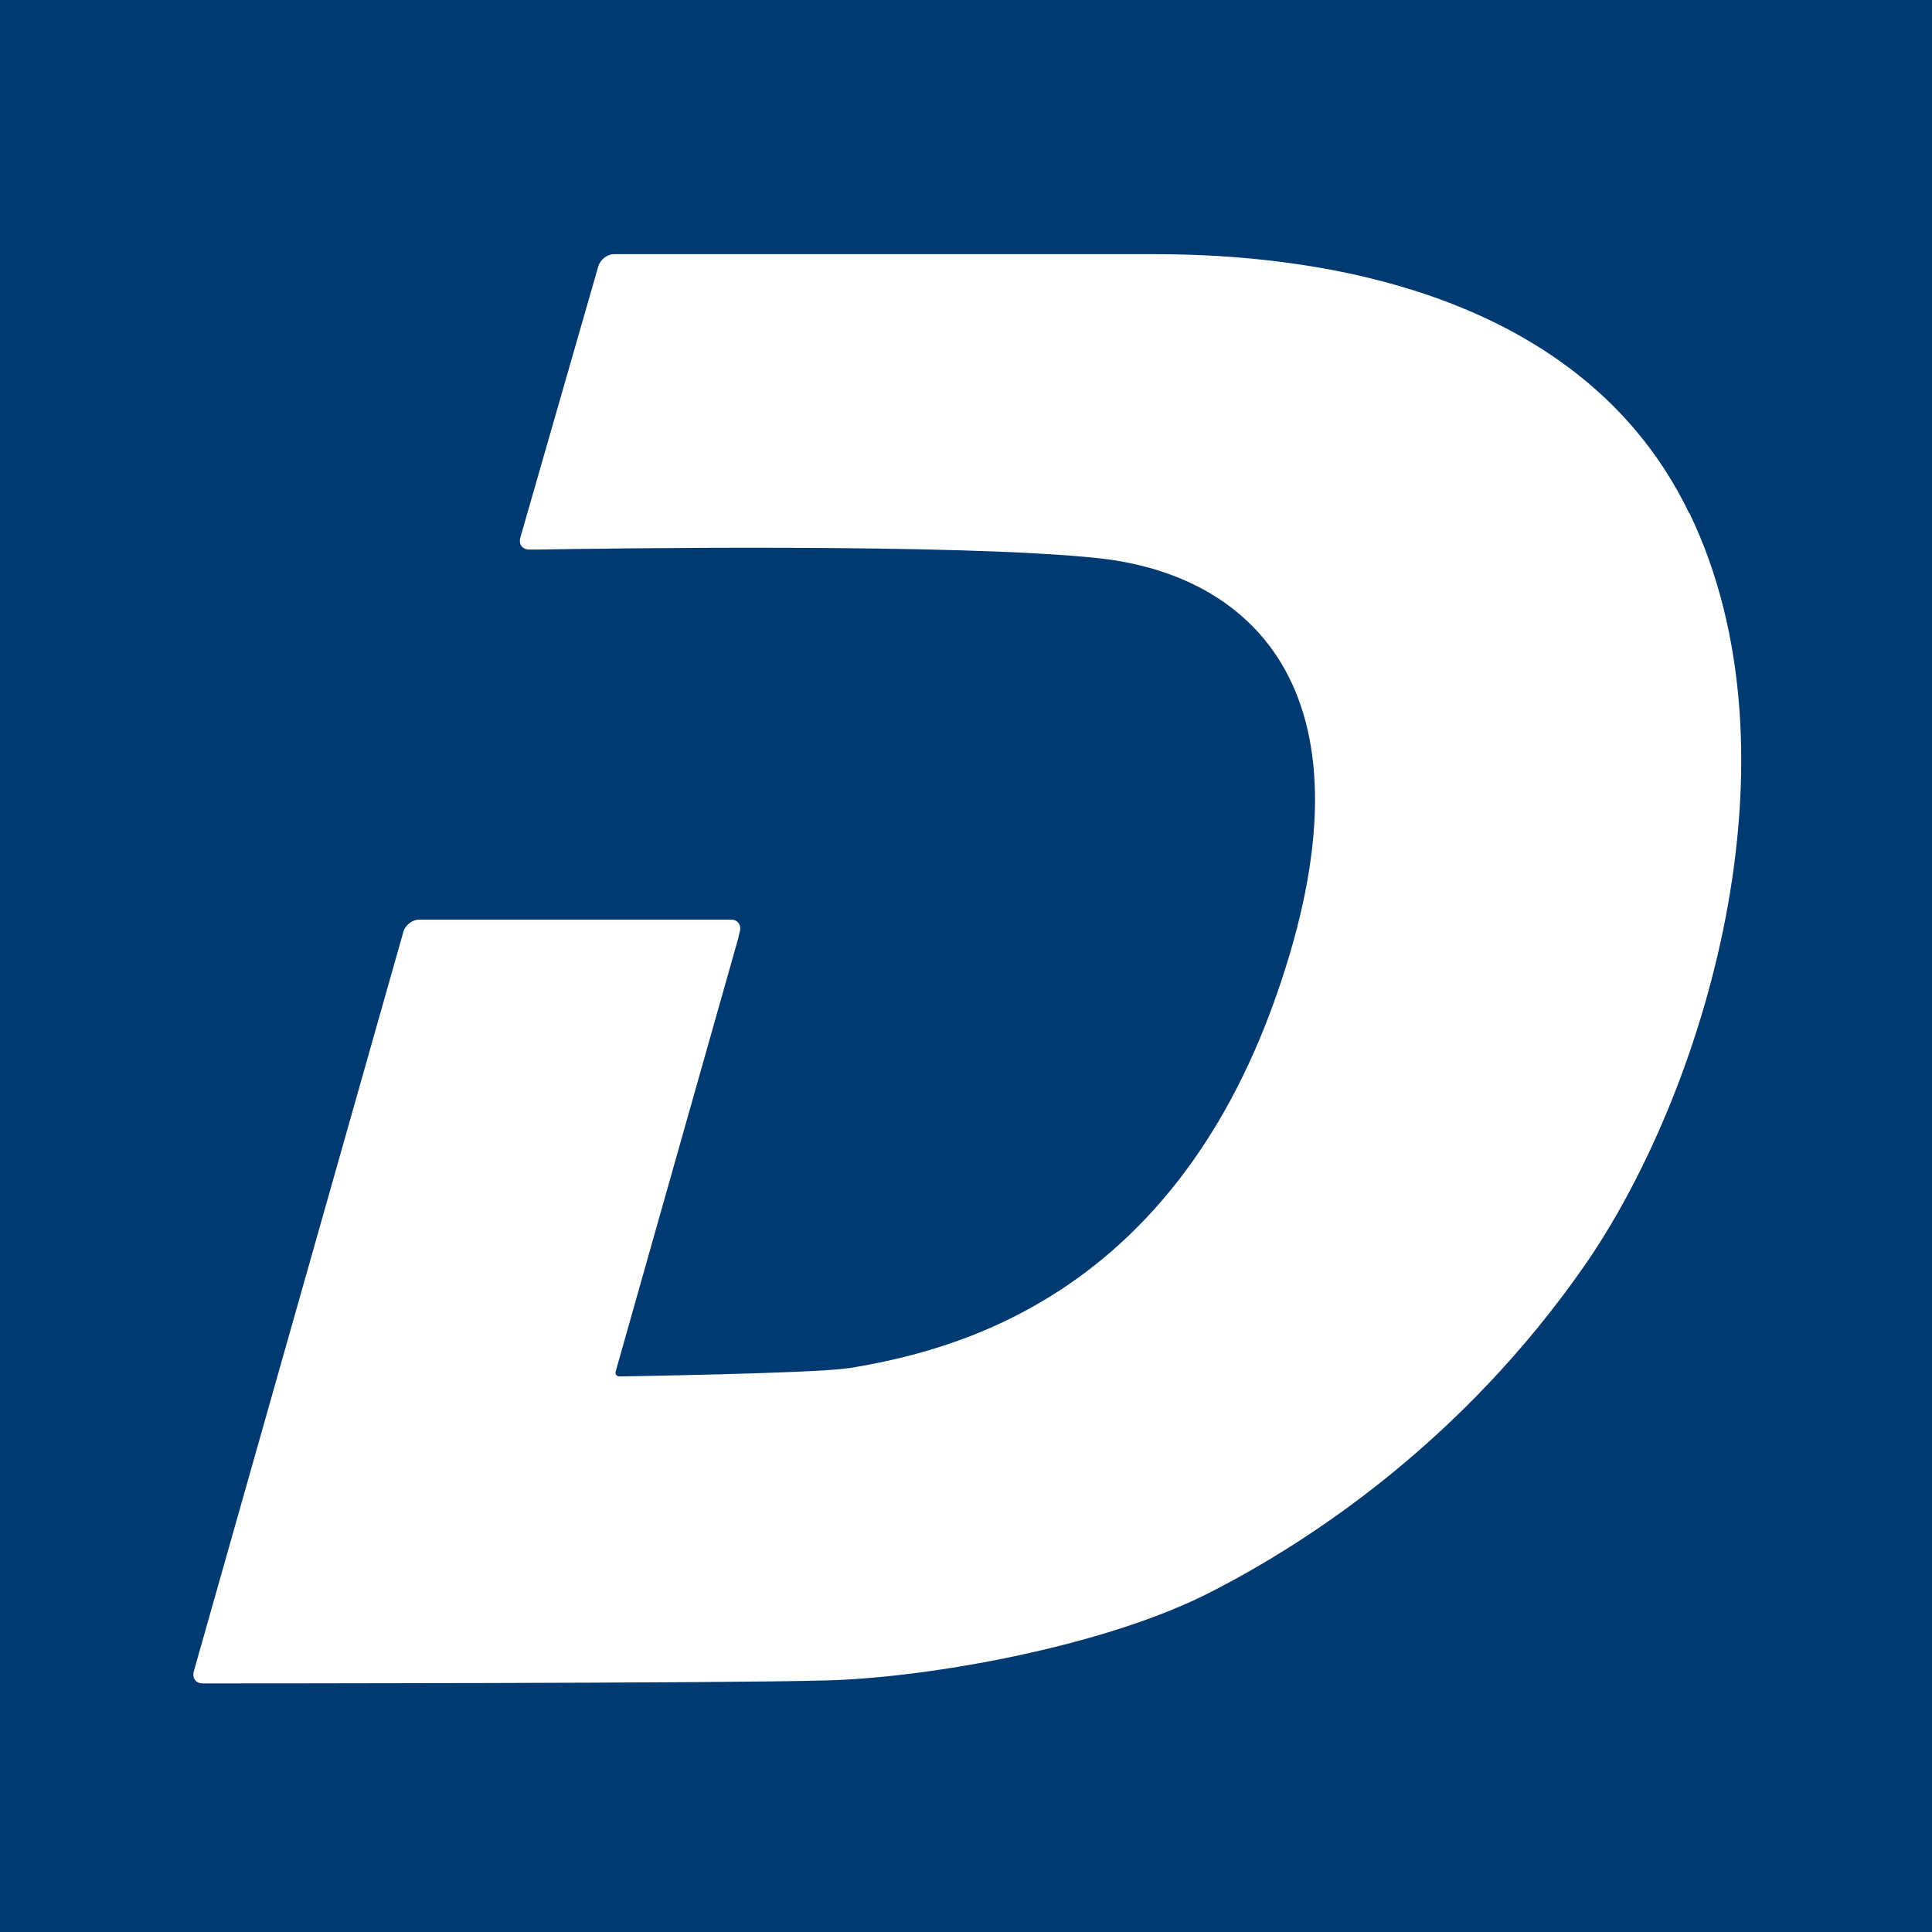 <?xml version="1.0" encoding="UTF-8"?>
<svg id="Layer_1" data-name="Layer 1" xmlns="http://www.w3.org/2000/svg" version="1.1" viewBox="0 0 900 900">
  <defs>
    <style>
      .cls-1 {
        fill: #003a70;
      }

      .cls-1, .cls-2 {
        stroke-width: 0px;
      }

      .cls-2 {
        fill: #fff;
      }
    </style>
  </defs>
  <rect class="cls-1" x="-6" y="-6" width="914" height="914"/>
  <path class="cls-2" d="M786.8,238.9c-55-114-198.5-120.5-249.6-120.5h-251.2c-3.1,0-6.4,2.5-7.3,5.7l-36.3,126.3c-.9,3.1.9,5.6,4.1,5.6,0,0,.9,0,2.5,0,0,0,.7,0,2.1,0,29.6-.5,196.4-3,261.2,4.1,71.1,7.9,132,62.9,82,204.4-49.9,141.5-152,165.1-199.1,172.9-.1,0-.3,0-.4,0-16,2.4-106.2,3.8-106.2,3.8-1.3,0-2.1-1-1.8-2.3l57.3-202.5c0-.1,0-.3,0-.5l.5-1.8c.9-3.1-.9-5.7-4-5.7h-145.4c-3.1,0-6.4,2.5-7.3,5.7l-97.6,344.4c-.9,3.1.9,5.7,4,5.7h2.8c5.4,0,241.2,0,288.2-1.4,47.5-1.3,128.5-15.7,177.6-40.6,49.1-24.9,119-72.1,174.8-152,55.8-79.9,104.2-237.2,49.3-351.2"/>
</svg>